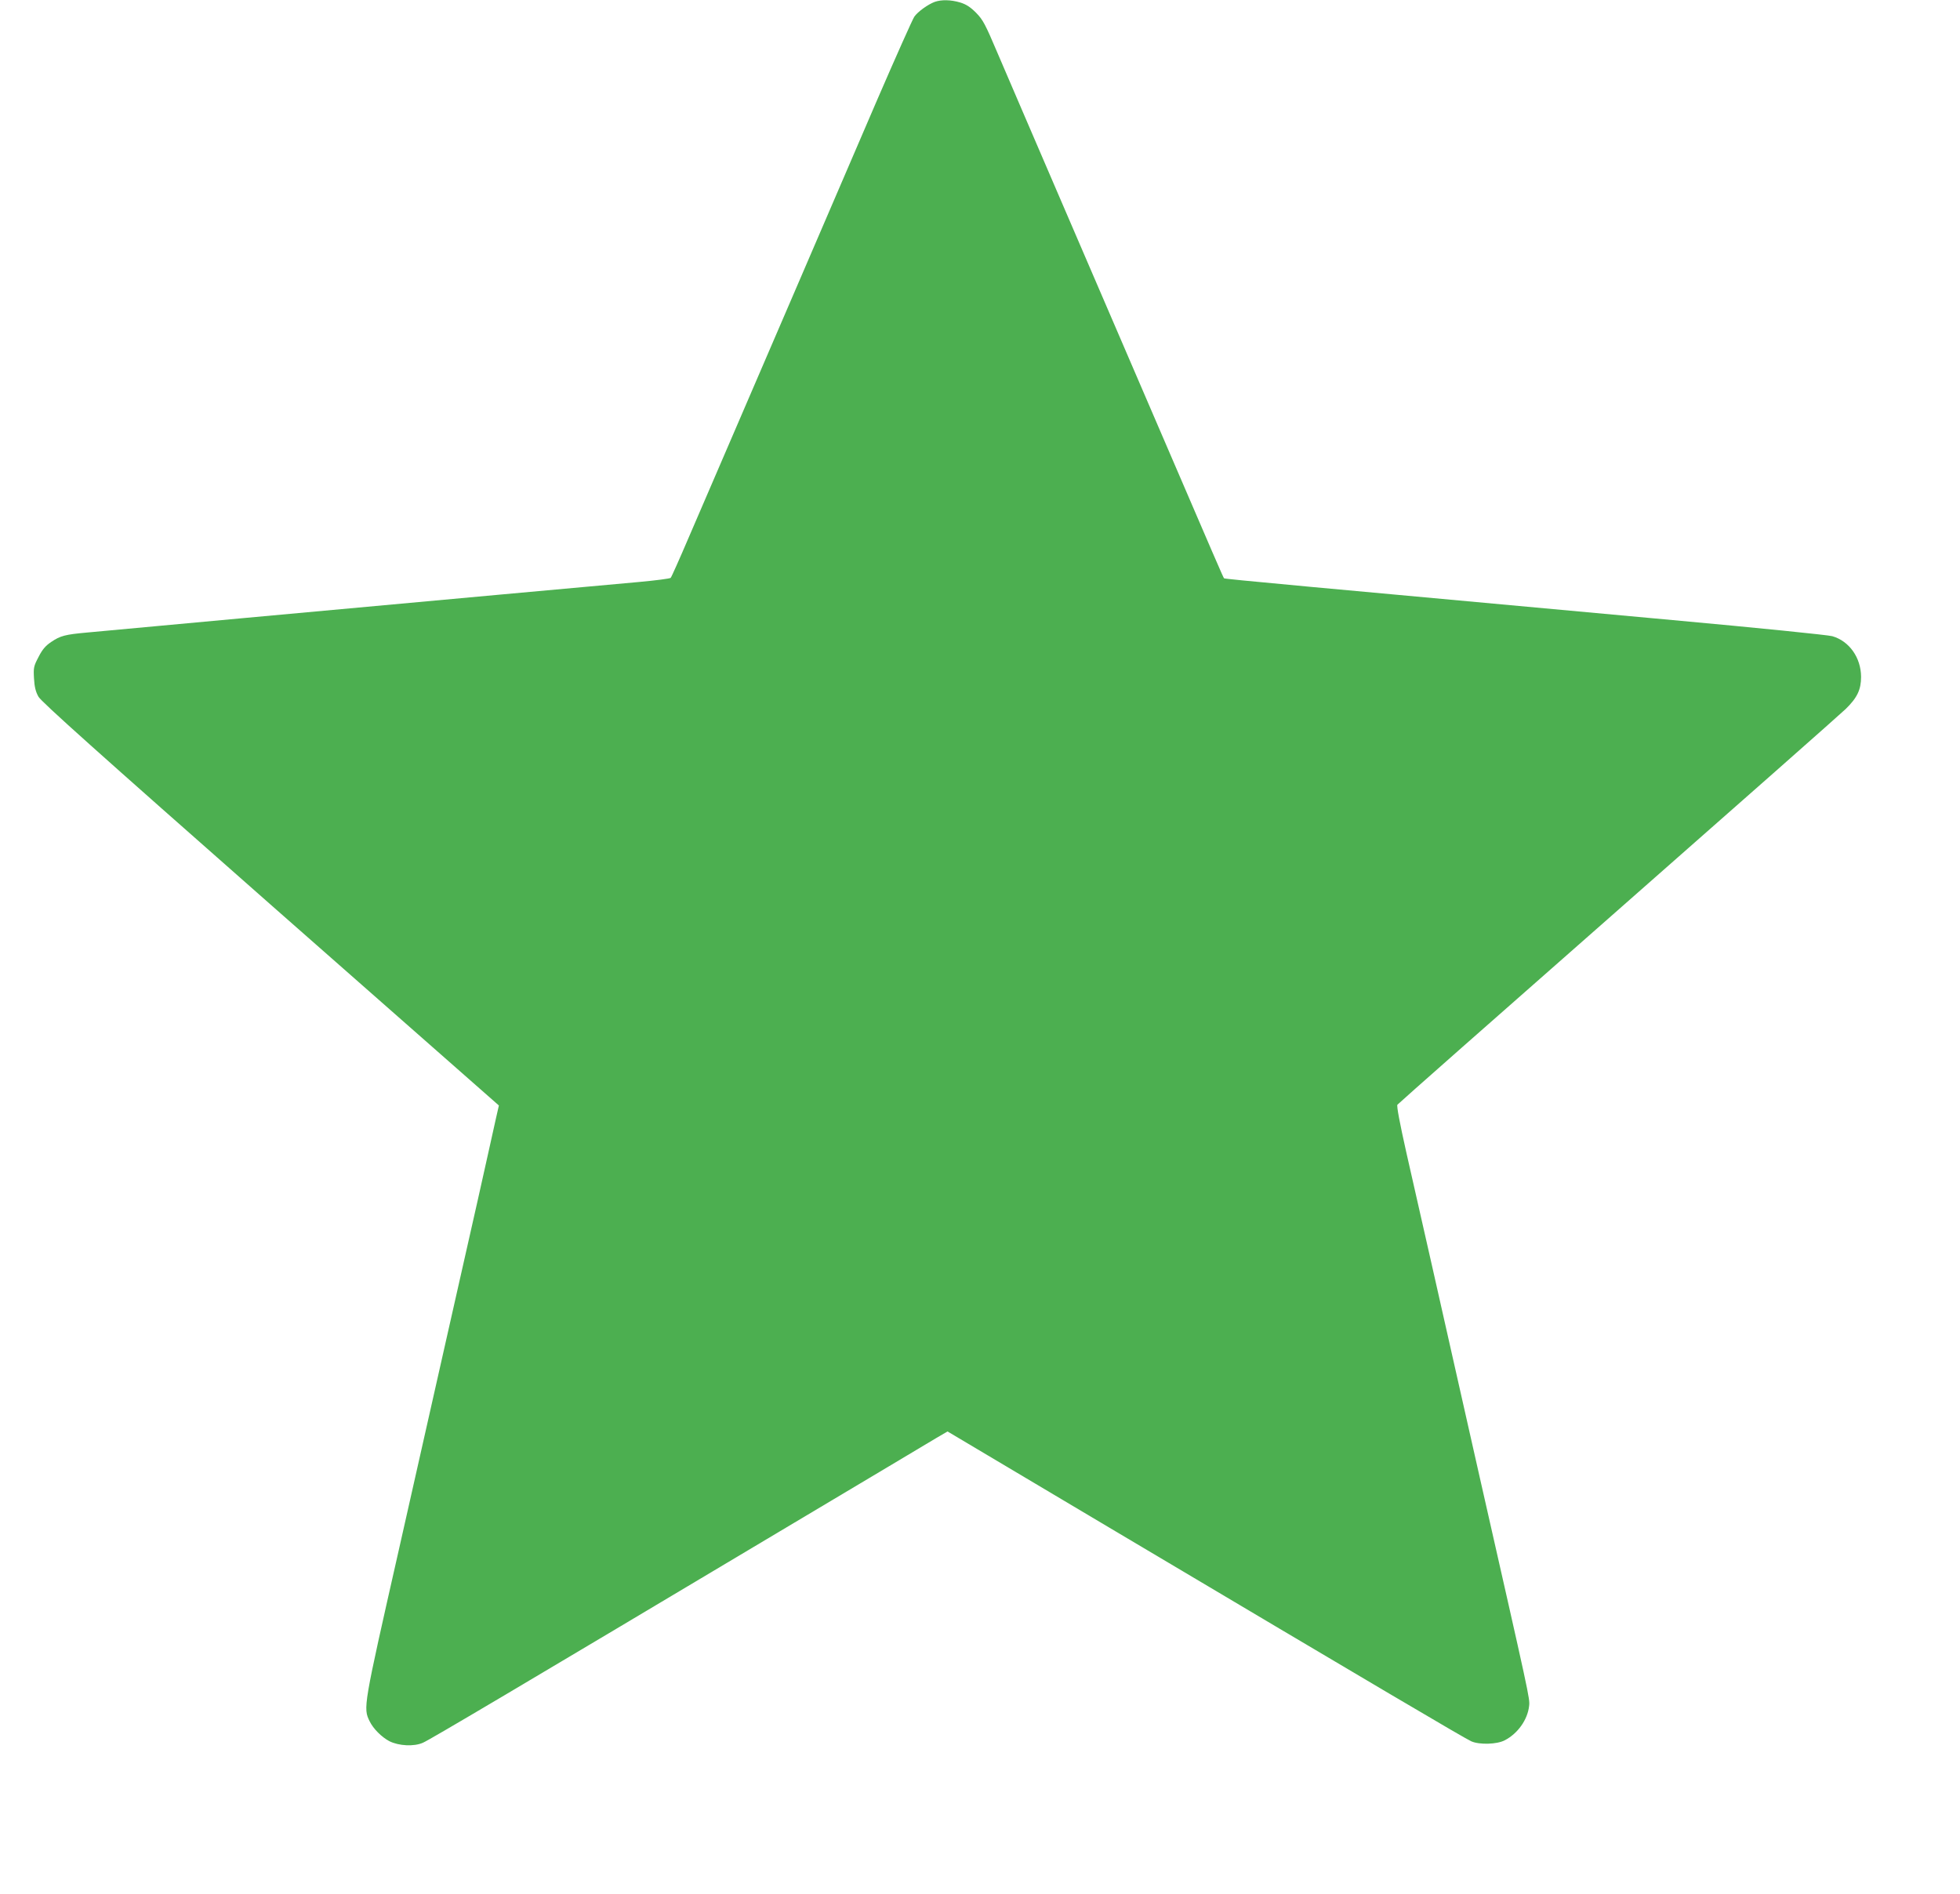 <?xml version="1.0" standalone="no"?>
<!DOCTYPE svg PUBLIC "-//W3C//DTD SVG 20010904//EN"
 "http://www.w3.org/TR/2001/REC-SVG-20010904/DTD/svg10.dtd">
<svg version="1.0" xmlns="http://www.w3.org/2000/svg"
 width="1280pt" height="1237pt" viewBox="0 0 1280 1237"
 preserveAspectRatio="xMidYMid meet">
<g transform="translate(0,1237) scale(0.1,-0.1)"
fill="#4caf50" stroke="none">
<path d="M6105 12358 c-44 -16 -111 -64 -134 -97 -11 -16 -120 -260 -242 -542
-122 -283 -361 -838 -531 -1234 -171 -396 -372 -864 -448 -1040 -76 -176 -188
-437 -250 -580 -61 -143 -115 -264 -120 -269 -5 -5 -98 -17 -207 -27 -239 -21
-1306 -119 -2563 -234 -509 -47 -977 -90 -1040 -96 -144 -13 -176 -21 -236
-62 -36 -24 -57 -48 -82 -97 -32 -61 -34 -70 -30 -140 3 -56 11 -88 29 -120
18 -33 387 -363 1515 -1357 l1492 -1313 -20 -88 c-10 -48 -64 -286 -118 -530
-55 -243 -145 -643 -201 -890 -55 -246 -197 -874 -315 -1397 -232 -1025 -233
-1029 -190 -1117 24 -49 78 -103 129 -130 62 -31 161 -36 219 -10 46 20 598
347 2333 1382 523 311 982 586 1021 609 l72 42 1058 -629 c1769 -1051 2317
-1374 2363 -1395 53 -23 167 -20 218 7 85 44 149 134 159 224 6 48 4 53 -321
1487 -46 204 -129 573 -185 820 -97 432 -147 652 -296 1309 -43 192 -64 303
-58 311 5 7 653 579 1439 1270 787 692 1456 1283 1488 1314 76 74 101 127 101
211 -1 125 -77 233 -188 265 -28 8 -493 55 -1041 105 -2413 221 -2927 268
-2931 273 -5 4 -41 88 -486 1122 -154 358 -420 974 -590 1370 -171 396 -351
817 -402 935 -82 193 -96 220 -142 267 -38 38 -65 55 -104 67 -61 18 -121 19
-165 4z"/>
</g>
</svg>
